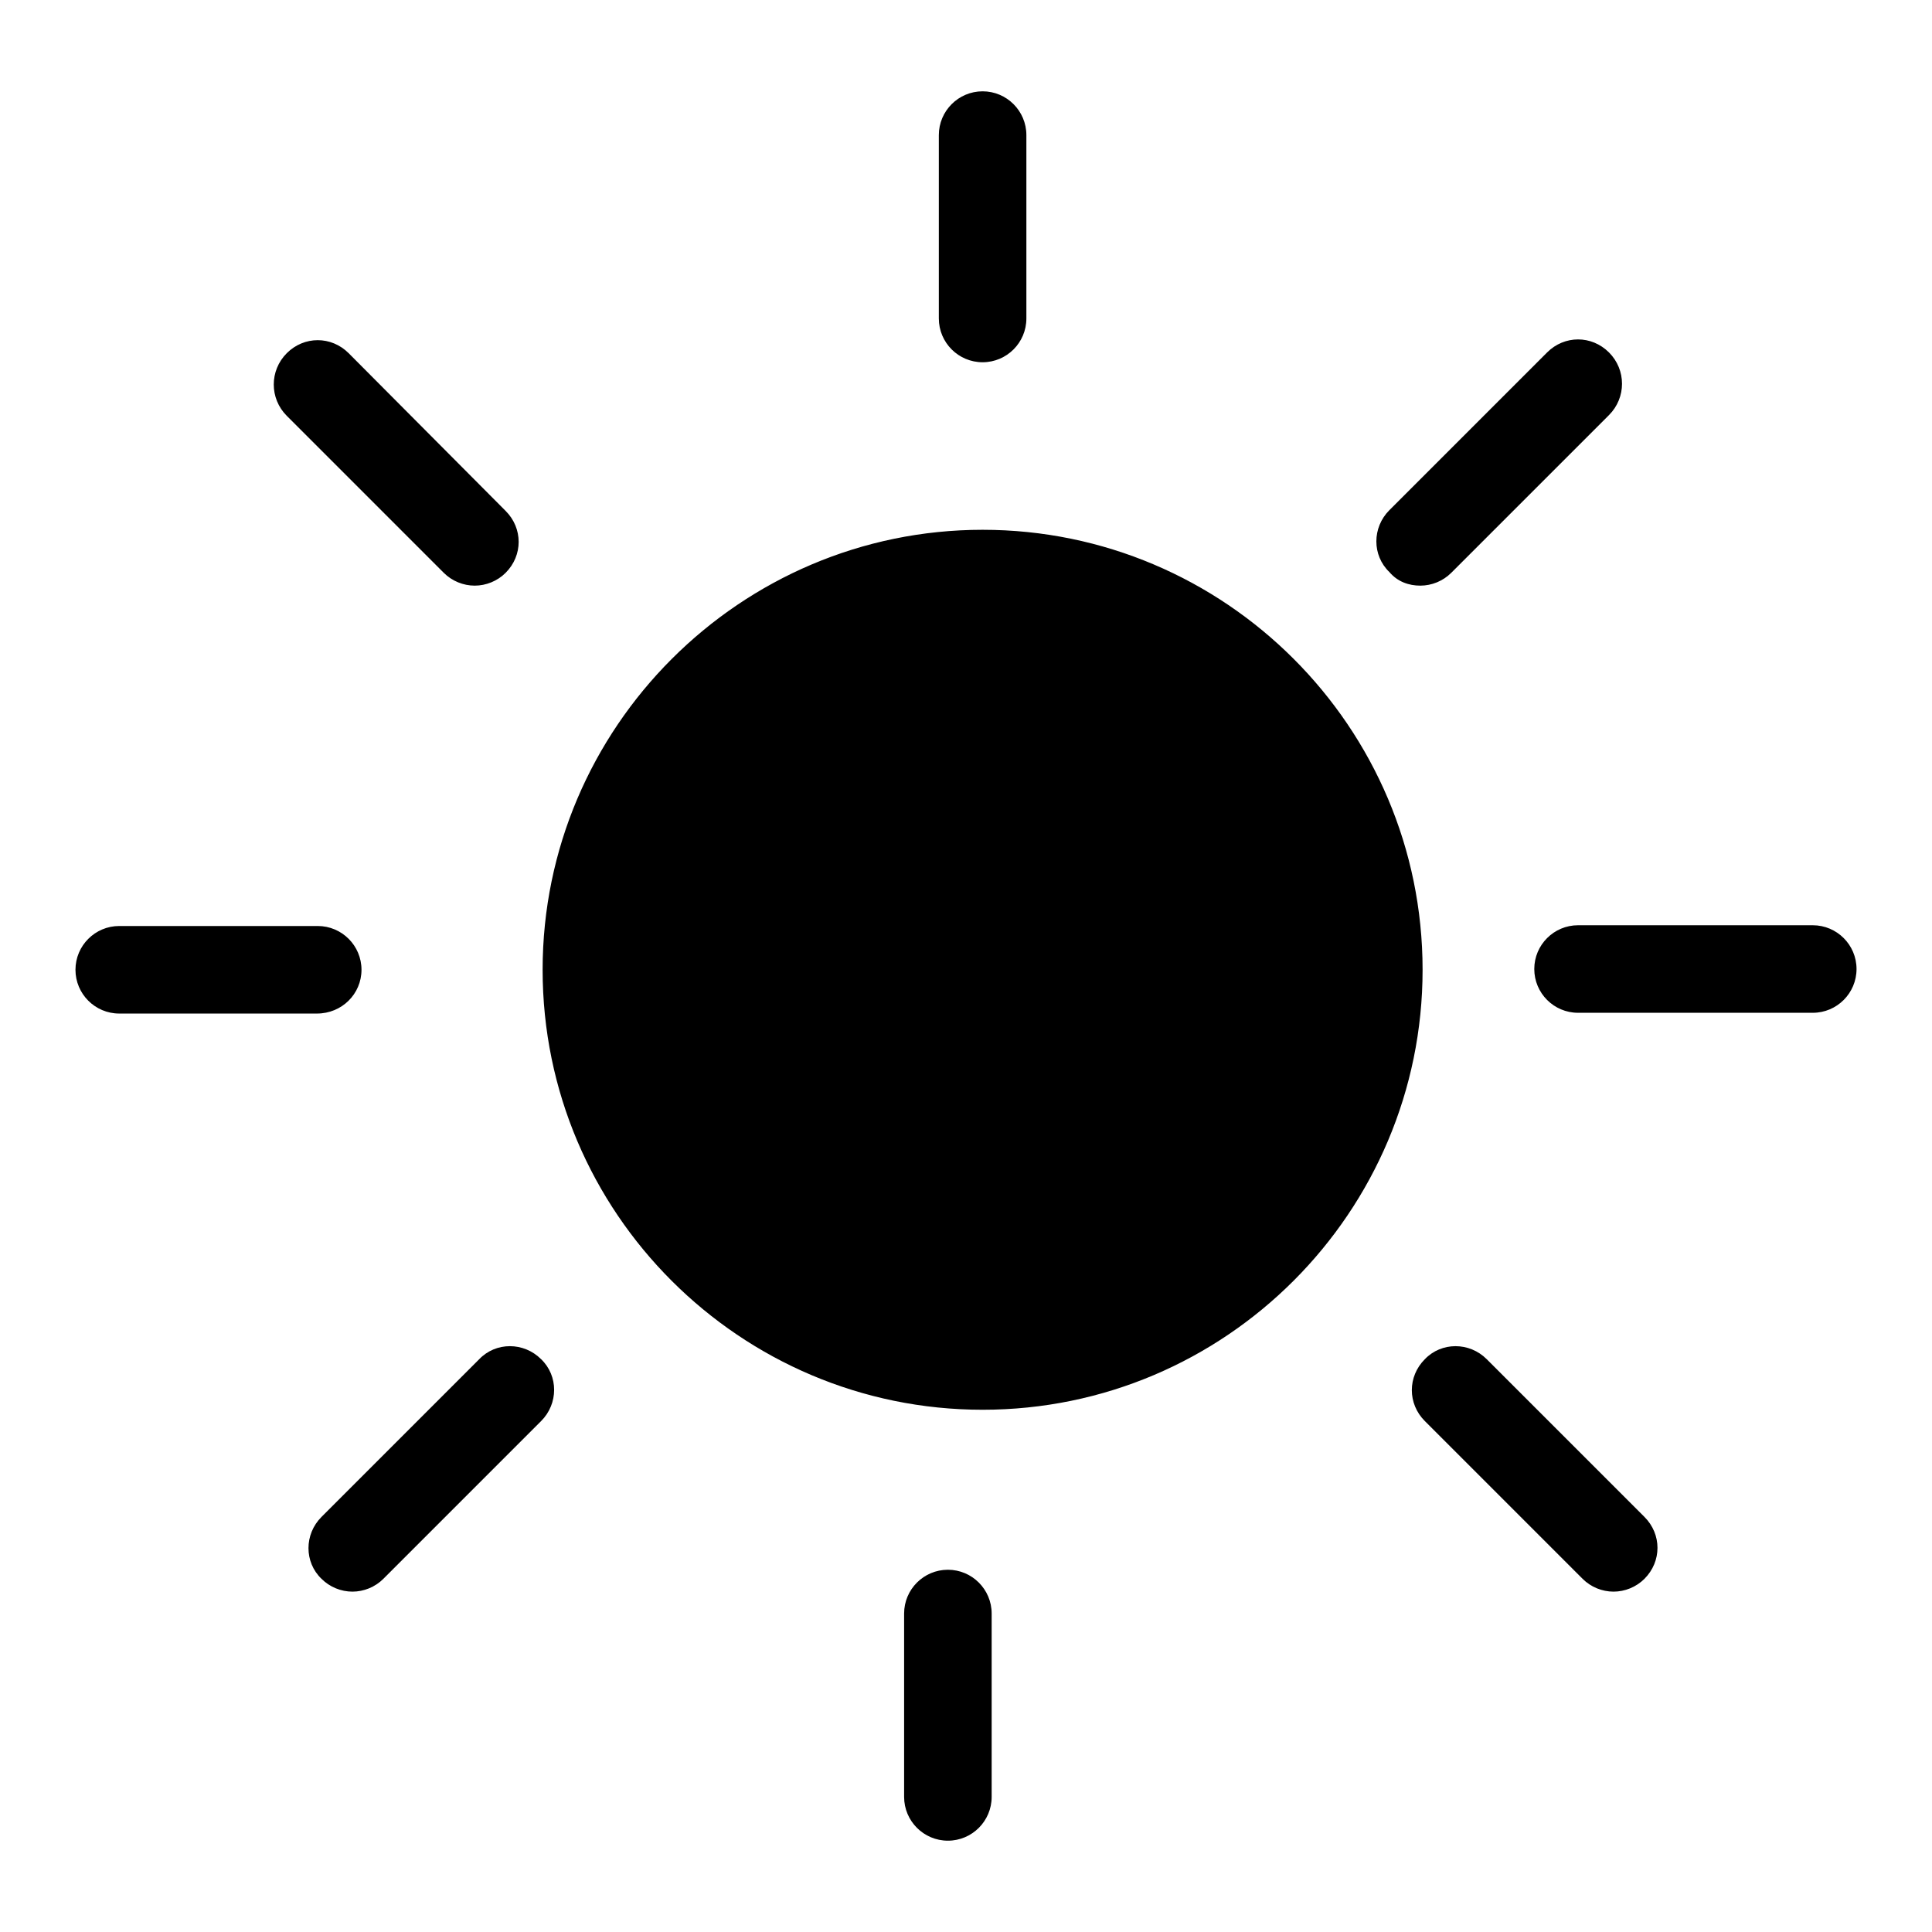 <?xml version="1.0" encoding="utf-8"?>
<!-- Svg Vector Icons : http://www.onlinewebfonts.com/icon -->
<!DOCTYPE svg PUBLIC "-//W3C//DTD SVG 1.1//EN" "http://www.w3.org/Graphics/SVG/1.1/DTD/svg11.dtd">
<svg version="1.1" xmlns="http://www.w3.org/2000/svg" xmlns:xlink="http://www.w3.org/1999/xlink" x="0px" y="0px" viewBox="0 0 256 256" enable-background="new 0 0 256 256" xml:space="preserve">
<g><g><g><path fill="#000000" d="M188.5,128.5c0,32.1-26.1,58.3-58.3,58.3c-32.1,0-58.3-26.1-58.3-58.3c0-32.1,26.2-58.3,58.3-58.3C162.3,70.2,188.5,96.3,188.5,128.5z M130.2,48c3.2,0,5.8-2.6,5.8-5.8V17.9c0-3.2-2.6-5.8-5.8-5.8c-3.2,0-5.8,2.6-5.8,5.8v24.3C124.4,45.4,127,48,130.2,48z M188.2,77.6c1.5,0,3-0.6,4.1-1.7L213.2,55c2.3-2.3,2.3-6,0-8.3c-2.3-2.3-5.9-2.3-8.2,0l-20.9,20.9c-2.3,2.3-2.3,6,0,8.2C185.2,77.1,186.7,77.6,188.2,77.6z M58.8,75.9c1.1,1.1,2.6,1.7,4.1,1.7c1.5,0,3-0.6,4.1-1.7c2.3-2.3,2.3-5.9,0-8.2L46.2,46.8c-2.3-2.3-5.9-2.3-8.2,0c-2.3,2.3-2.3,6,0,8.3L58.8,75.9z M125.6,208c-3.2,0-5.8,2.6-5.8,5.8v24.3c0,3.2,2.6,5.8,5.8,5.8c3.2,0,5.8-2.6,5.8-5.8v-24.3C131.4,210.6,128.8,208,125.6,208z M63.5,180.1L42.6,201c-2.3,2.3-2.3,6,0,8.2c1.1,1.1,2.6,1.7,4.1,1.7c1.5,0,3-0.6,4.1-1.7l20.9-20.9c2.3-2.3,2.3-6,0-8.2C69.4,177.8,65.7,177.8,63.5,180.1z M197,180.1c-2.3-2.3-6-2.3-8.2,0c-2.3,2.3-2.3,5.9,0,8.2l20.9,20.9c1.1,1.1,2.6,1.7,4.1,1.7c1.5,0,3-0.6,4.1-1.7c2.3-2.3,2.3-5.9,0-8.2L197,180.1z M47.9,128.5c0-3.2-2.6-5.8-5.8-5.8H15.8c-3.2,0-5.8,2.6-5.8,5.8c0,3.2,2.6,5.8,5.8,5.8h26.2C45.3,134.3,47.9,131.7,47.9,128.5z M240.2,122.6h-31.1c-3.2,0-5.8,2.6-5.8,5.8c0,3.2,2.6,5.8,5.8,5.8h31.1c3.2,0,5.8-2.6,5.8-5.8C246,125.2,243.4,122.6,240.2,122.6z"/></g><g></g><g></g><g></g><g></g><g></g><g></g><g></g><g></g><g></g><g></g><g></g><g></g><g></g><g></g><g></g></g></g>
</svg>